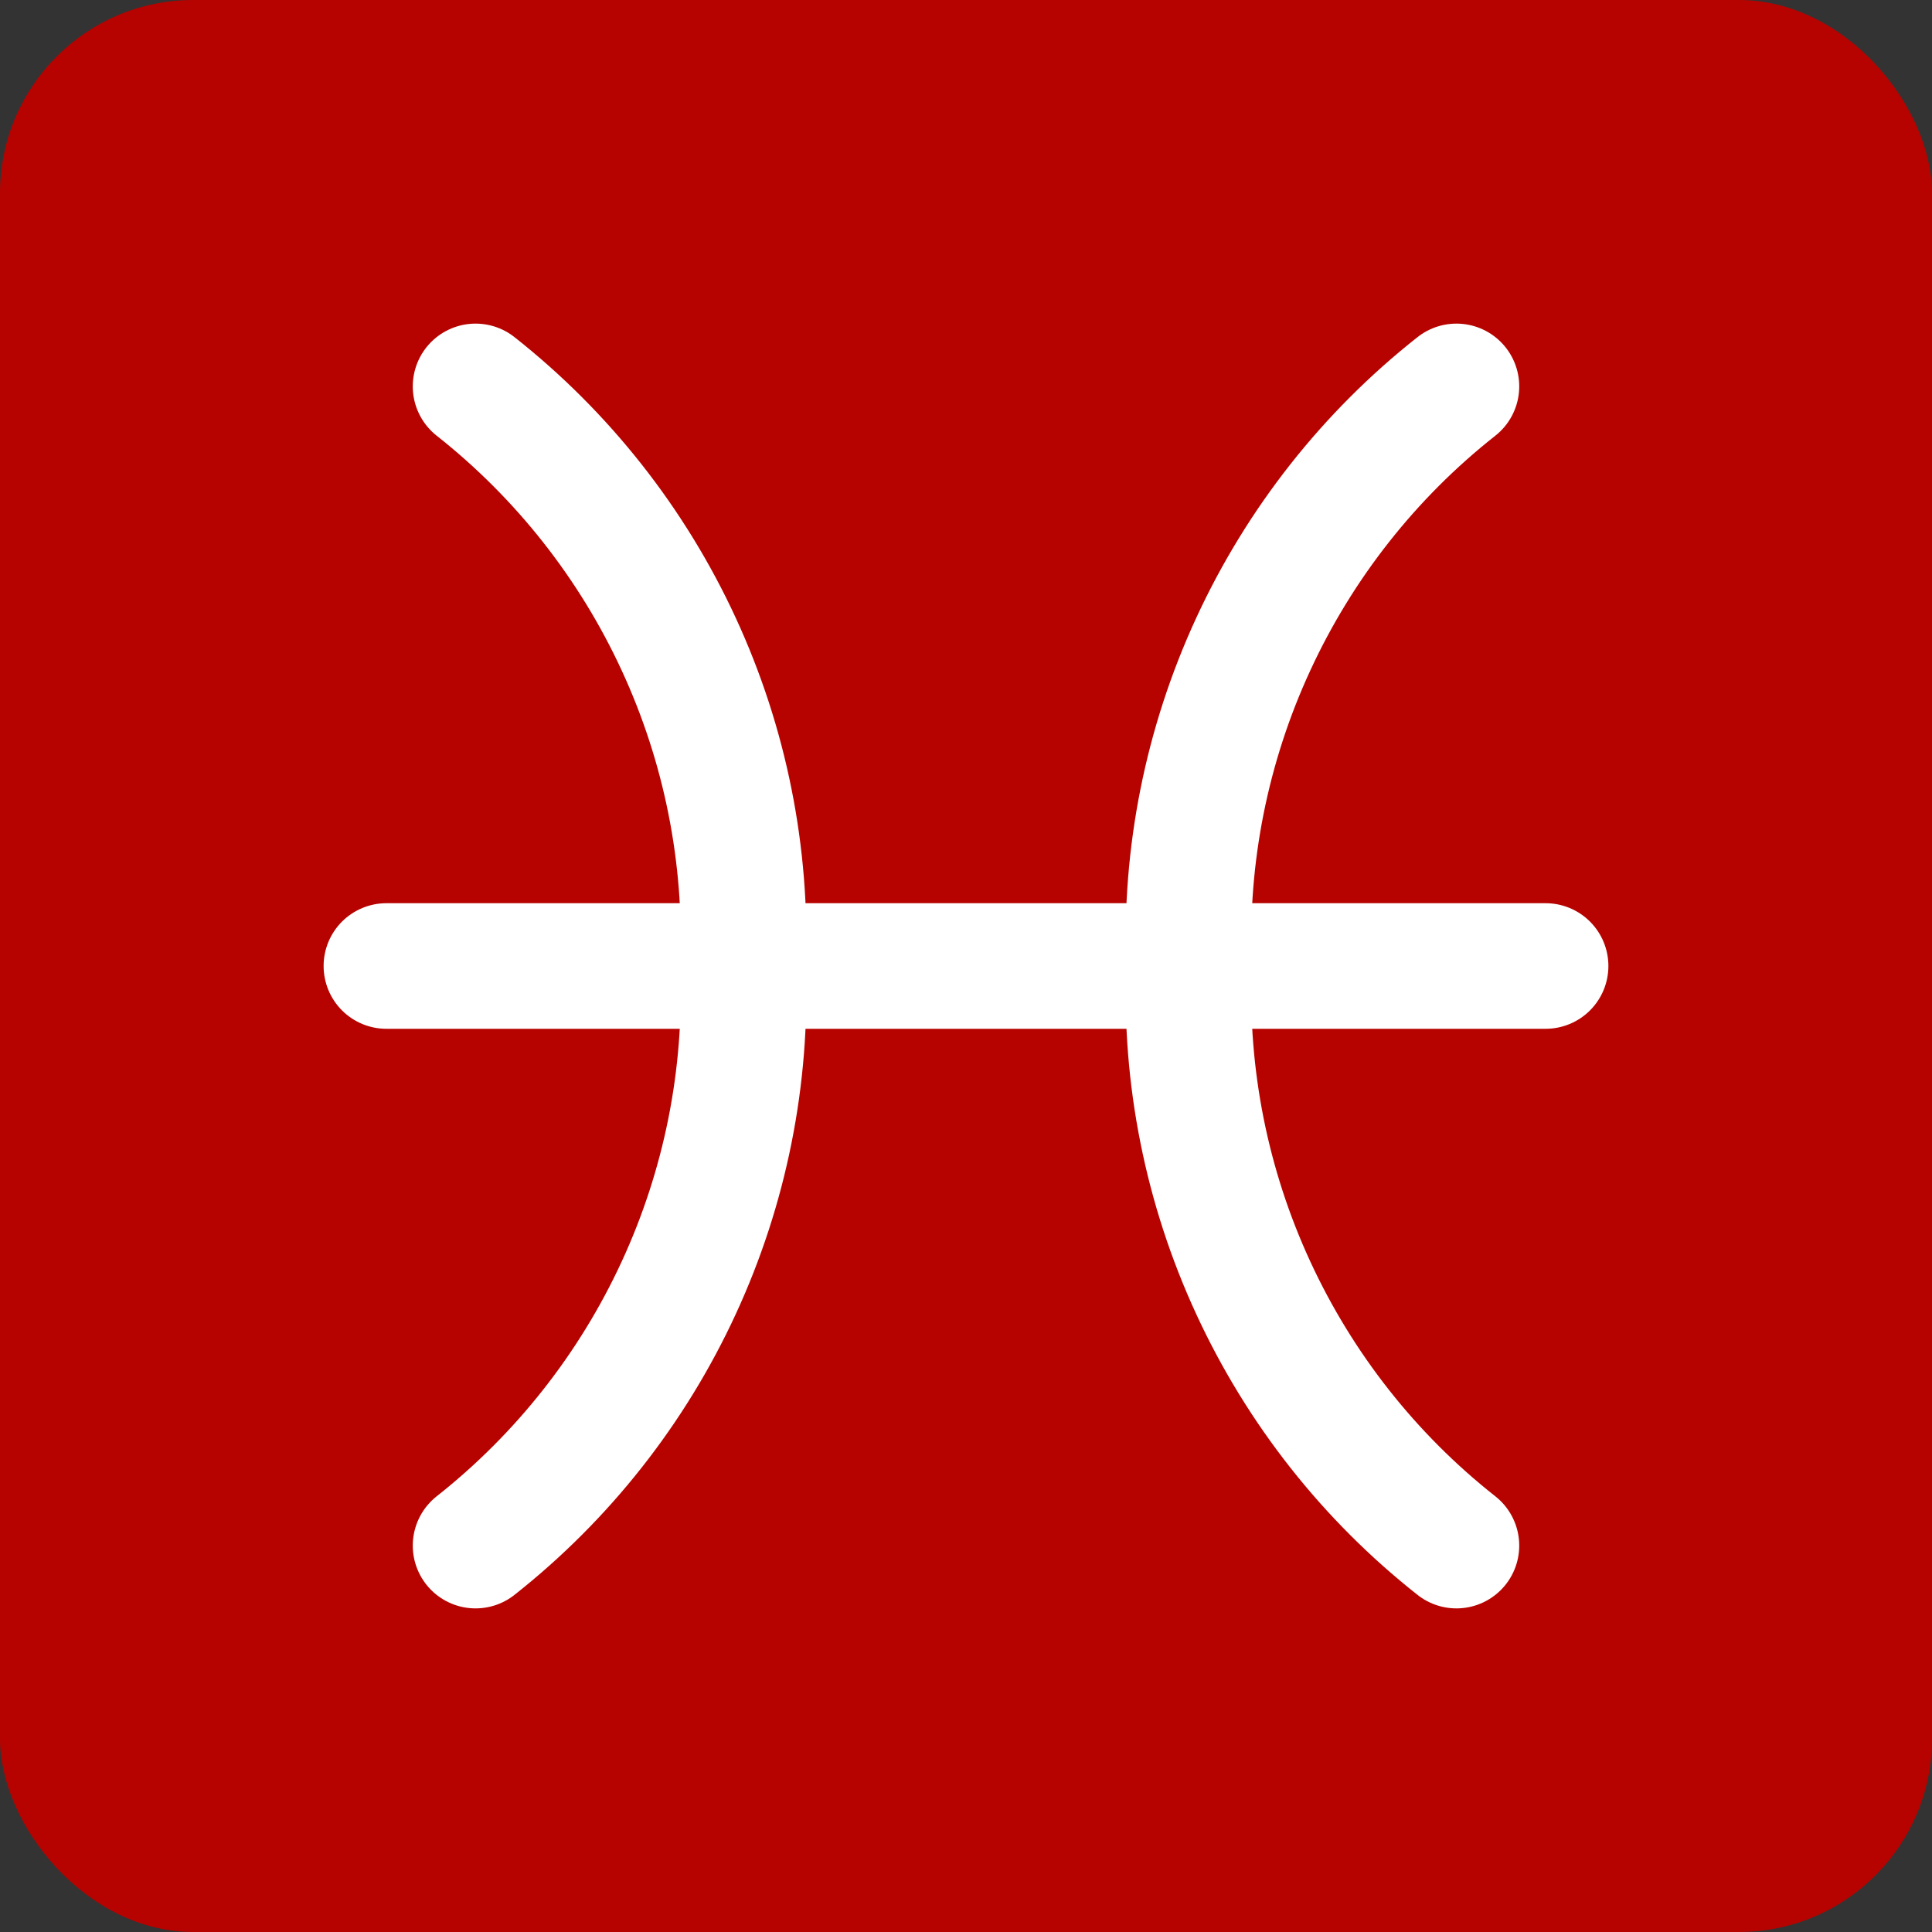<?xml version="1.0" encoding="UTF-8"?> <svg xmlns="http://www.w3.org/2000/svg" width="20" height="20" viewBox="0 0 20 20" fill="none"><rect x="0" y="0" width="20" height="20" fill="#333333" stroke="none"/><rect width="20" height="20" rx="2" fill="#B60300"></rect><path d="M4.923 16C5.824 15.289 6.545 14.374 7.026 13.332C7.508 12.289 7.736 11.148 7.692 10C7.736 8.852 7.508 7.711 7.026 6.668C6.545 5.626 5.824 4.711 4.923 4M15.077 16C14.175 15.289 13.455 14.374 12.974 13.332C12.492 12.289 12.264 11.148 12.308 10C12.264 8.852 12.492 7.711 12.974 6.668C13.455 5.626 14.175 4.711 15.077 4M4 10H16" stroke="white" stroke-width="1.3" stroke-linecap="round" stroke-linejoin="round"></path></svg> 